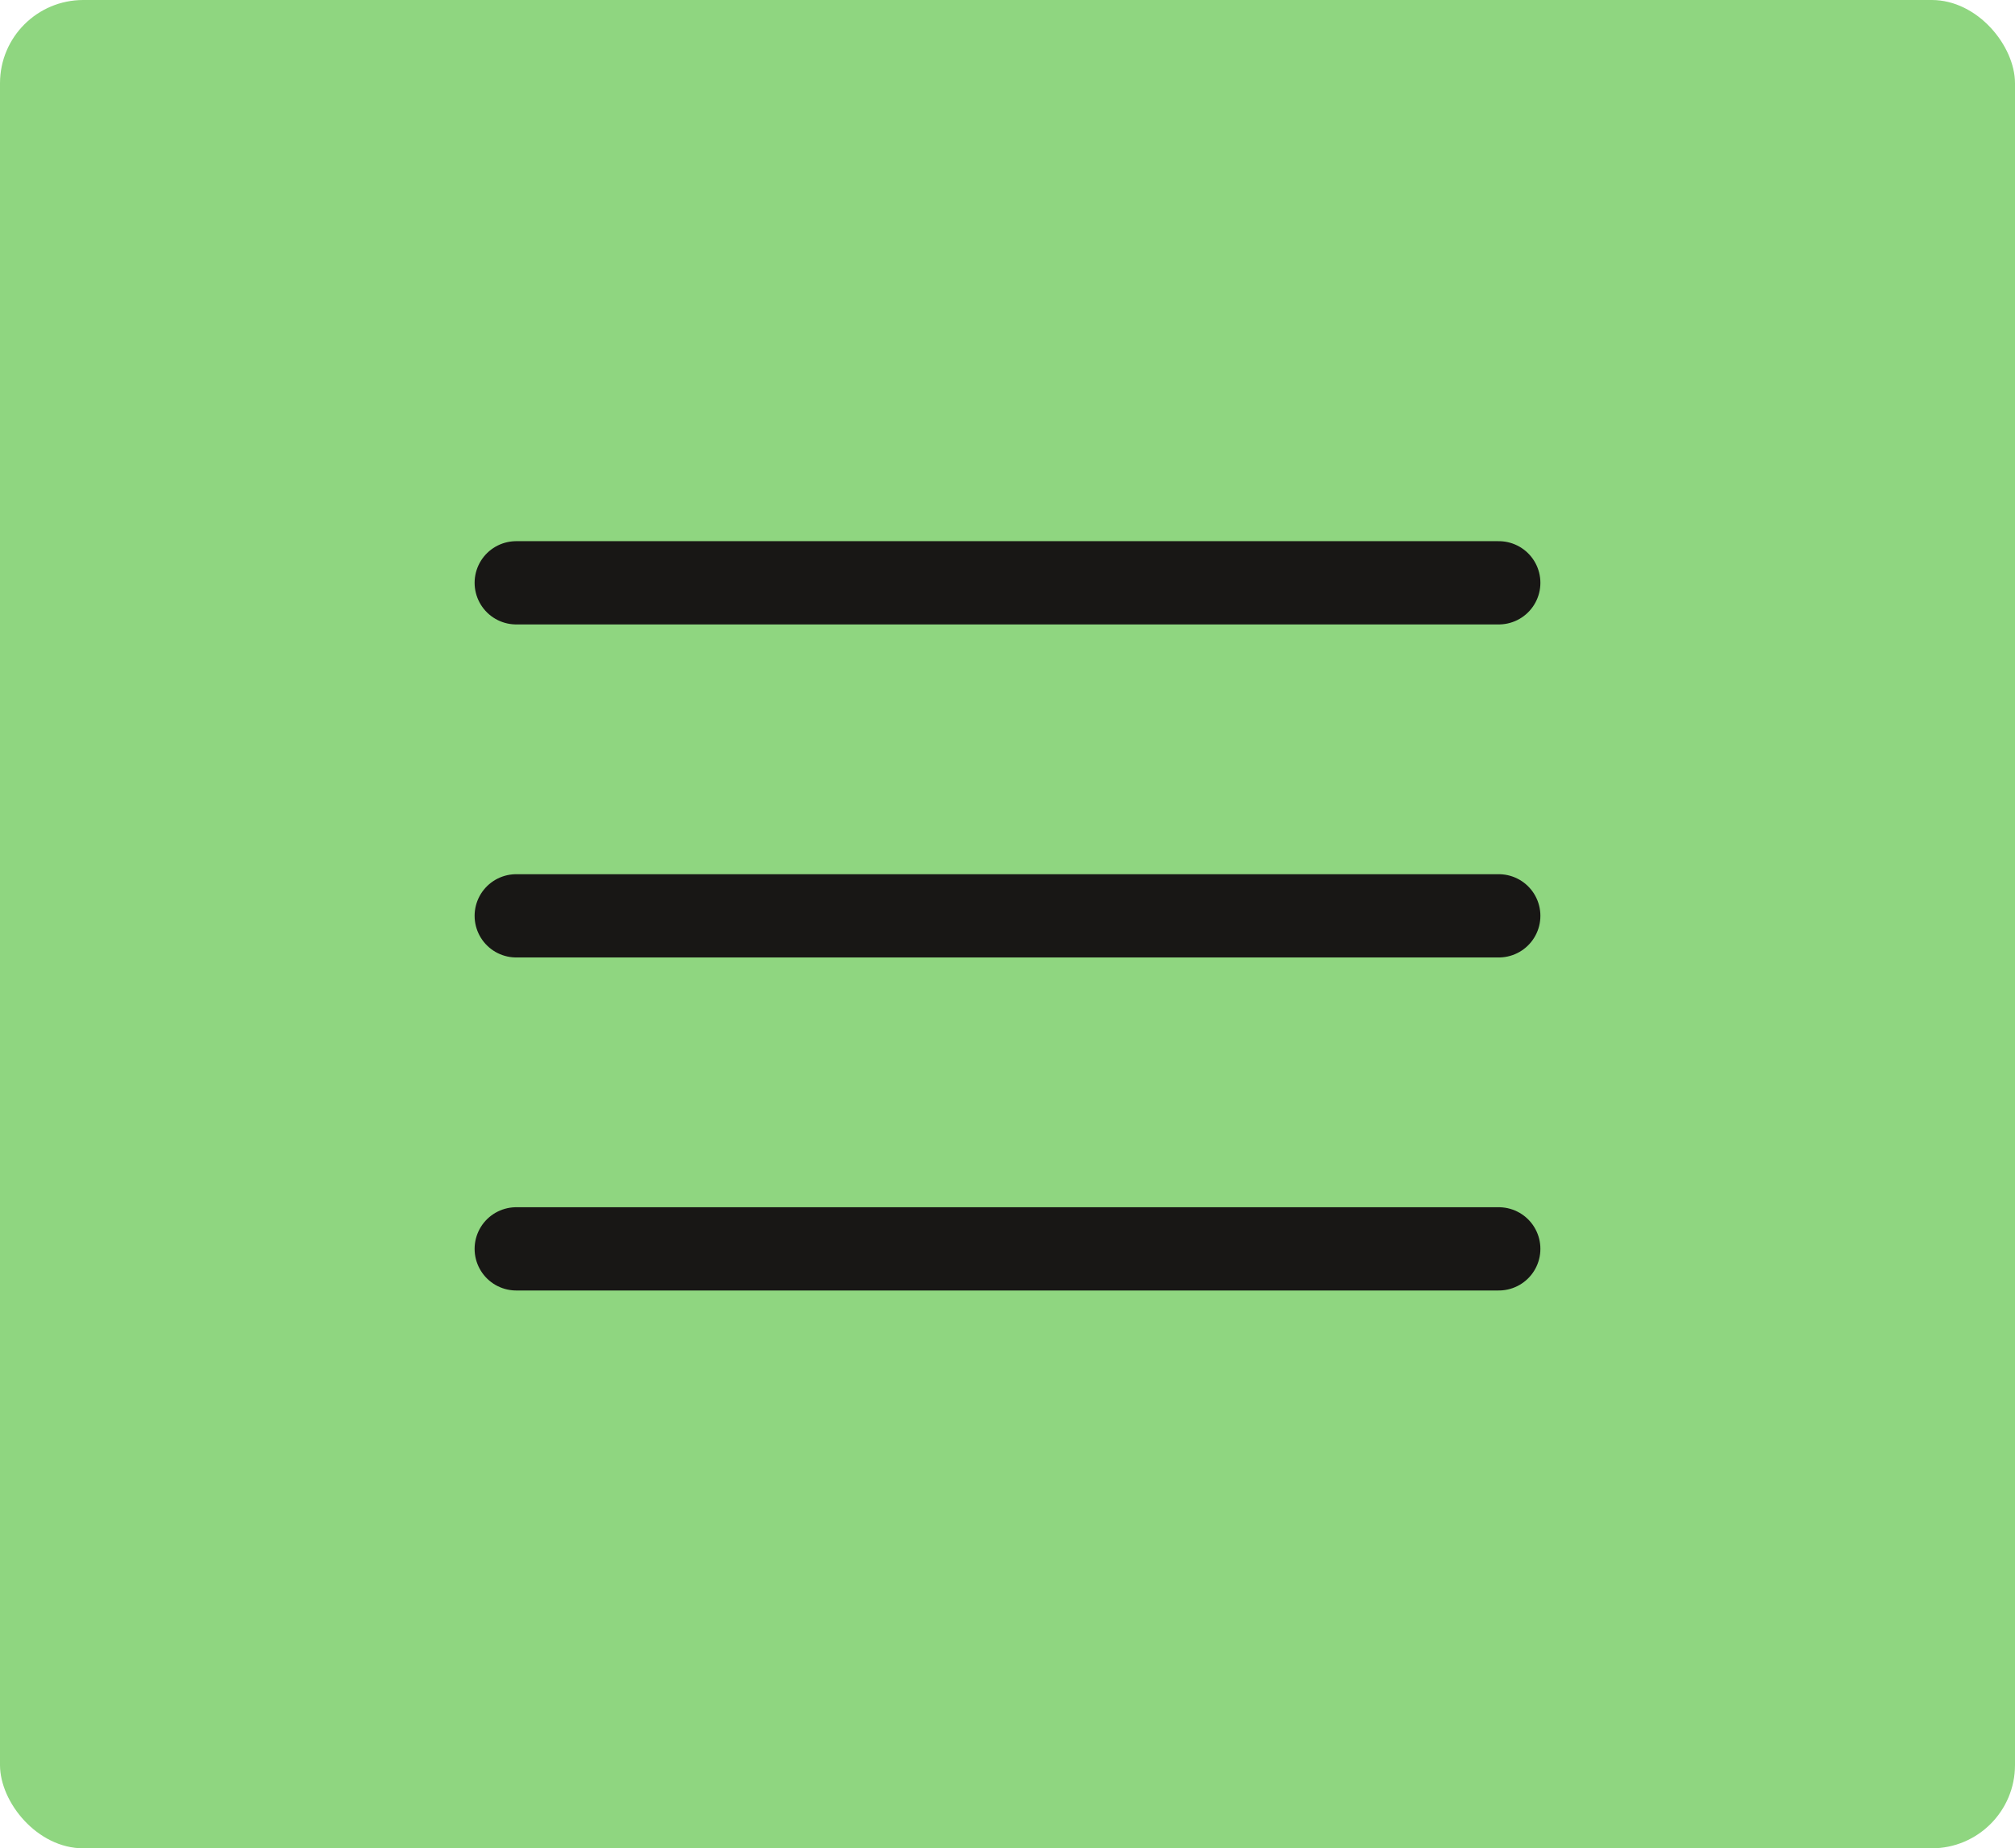 <?xml version="1.0" encoding="UTF-8"?> <svg xmlns="http://www.w3.org/2000/svg" width="121" height="111" viewBox="0 0 121 111" fill="none"><rect width="121" height="111" rx="5" fill="#8FD680"></rect><path d="M31 35H90" stroke="#181715" stroke-width="5" stroke-linecap="round"></path><path d="M31 55H90" stroke="#181715" stroke-width="5" stroke-linecap="round"></path><path d="M31 75H90" stroke="#181715" stroke-width="5" stroke-linecap="round"></path></svg> 